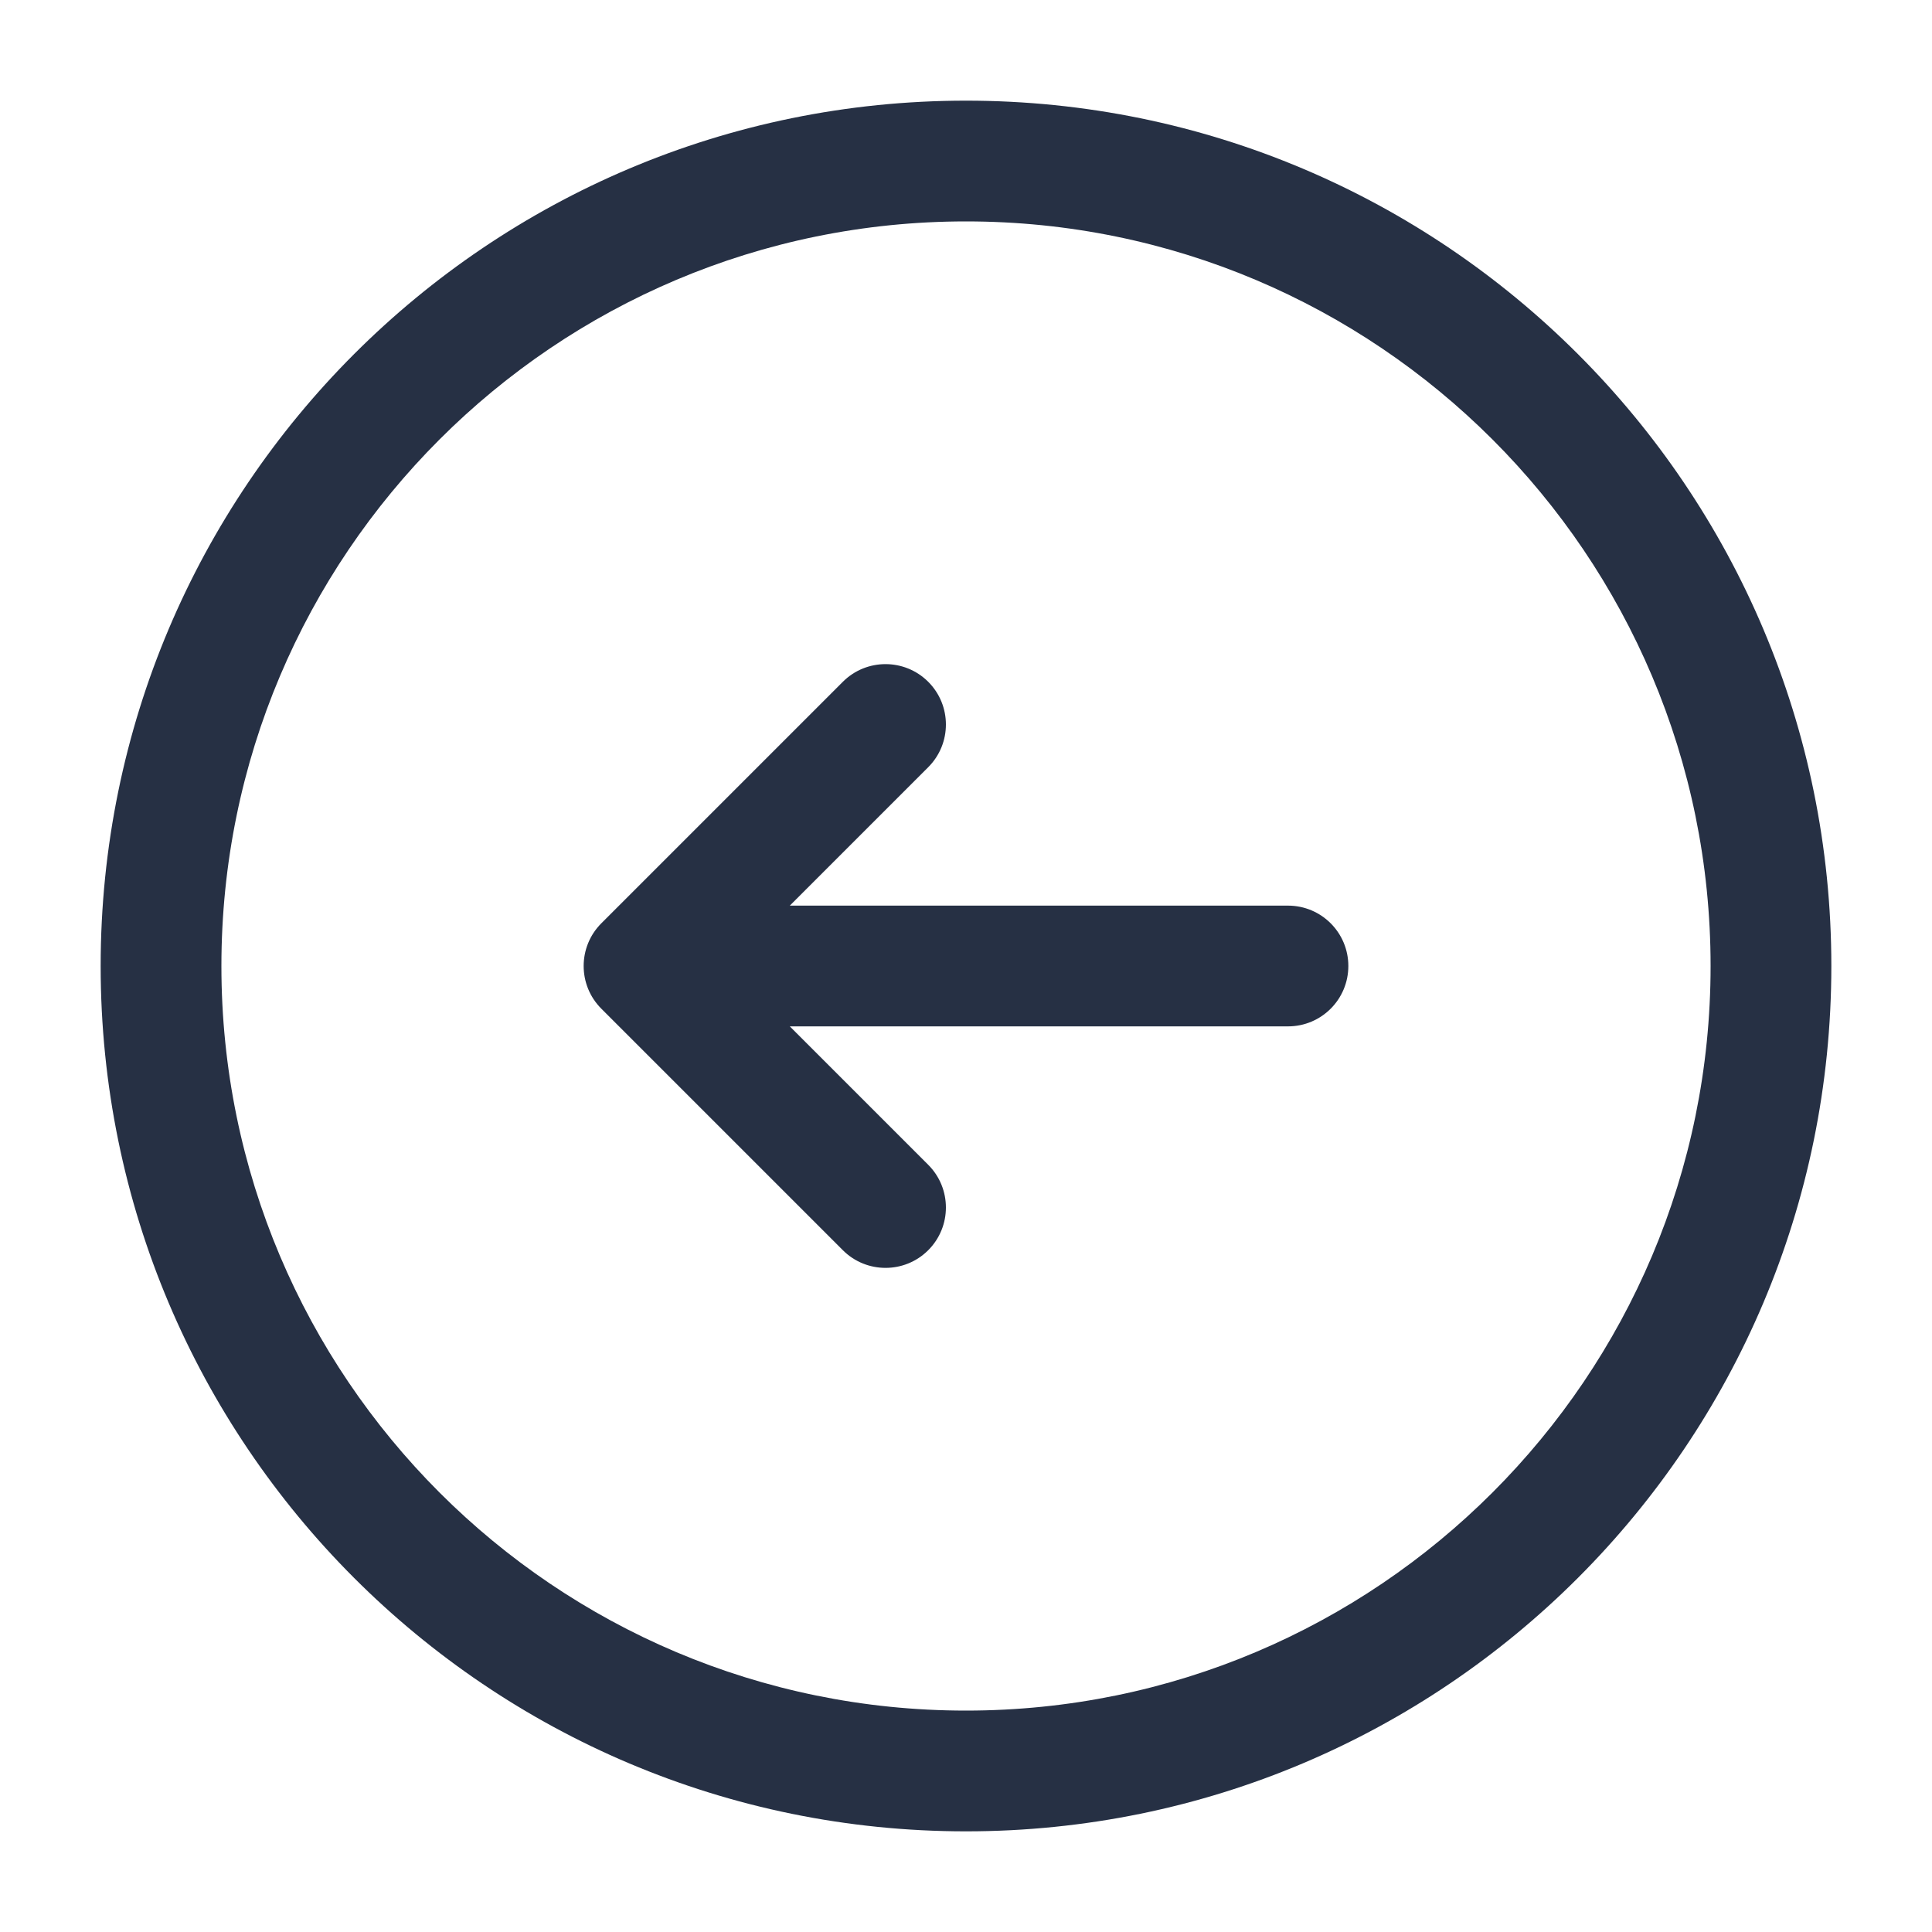 <?xml version="1.0" encoding="UTF-8"?> <svg xmlns="http://www.w3.org/2000/svg" width="20" height="20" viewBox="0 0 20 20" fill="none"><path fill-rule="evenodd" clip-rule="evenodd" d="M10 17.708C14.257 17.708 17.708 14.257 17.708 10C17.708 5.743 14.257 2.292 10 2.292C5.743 2.292 2.292 5.743 2.292 10C2.292 14.257 5.743 17.708 10 17.708ZM18.958 10C18.958 14.948 14.948 18.958 10 18.958C5.052 18.958 1.042 14.948 1.042 10C1.042 5.052 5.052 1.042 10 1.042C14.948 1.042 18.958 5.052 18.958 10ZM9.609 12.942C9.365 13.186 8.969 13.186 8.725 12.942L6.225 10.442C5.981 10.198 5.981 9.802 6.225 9.558L8.725 7.058C8.969 6.814 9.365 6.814 9.609 7.058C9.853 7.302 9.853 7.698 9.609 7.942L8.176 9.375L13.333 9.375C13.679 9.375 13.958 9.655 13.958 10C13.958 10.345 13.679 10.625 13.333 10.625L8.176 10.625L9.609 12.058C9.853 12.302 9.853 12.698 9.609 12.942Z" fill="#263044"></path></svg> 